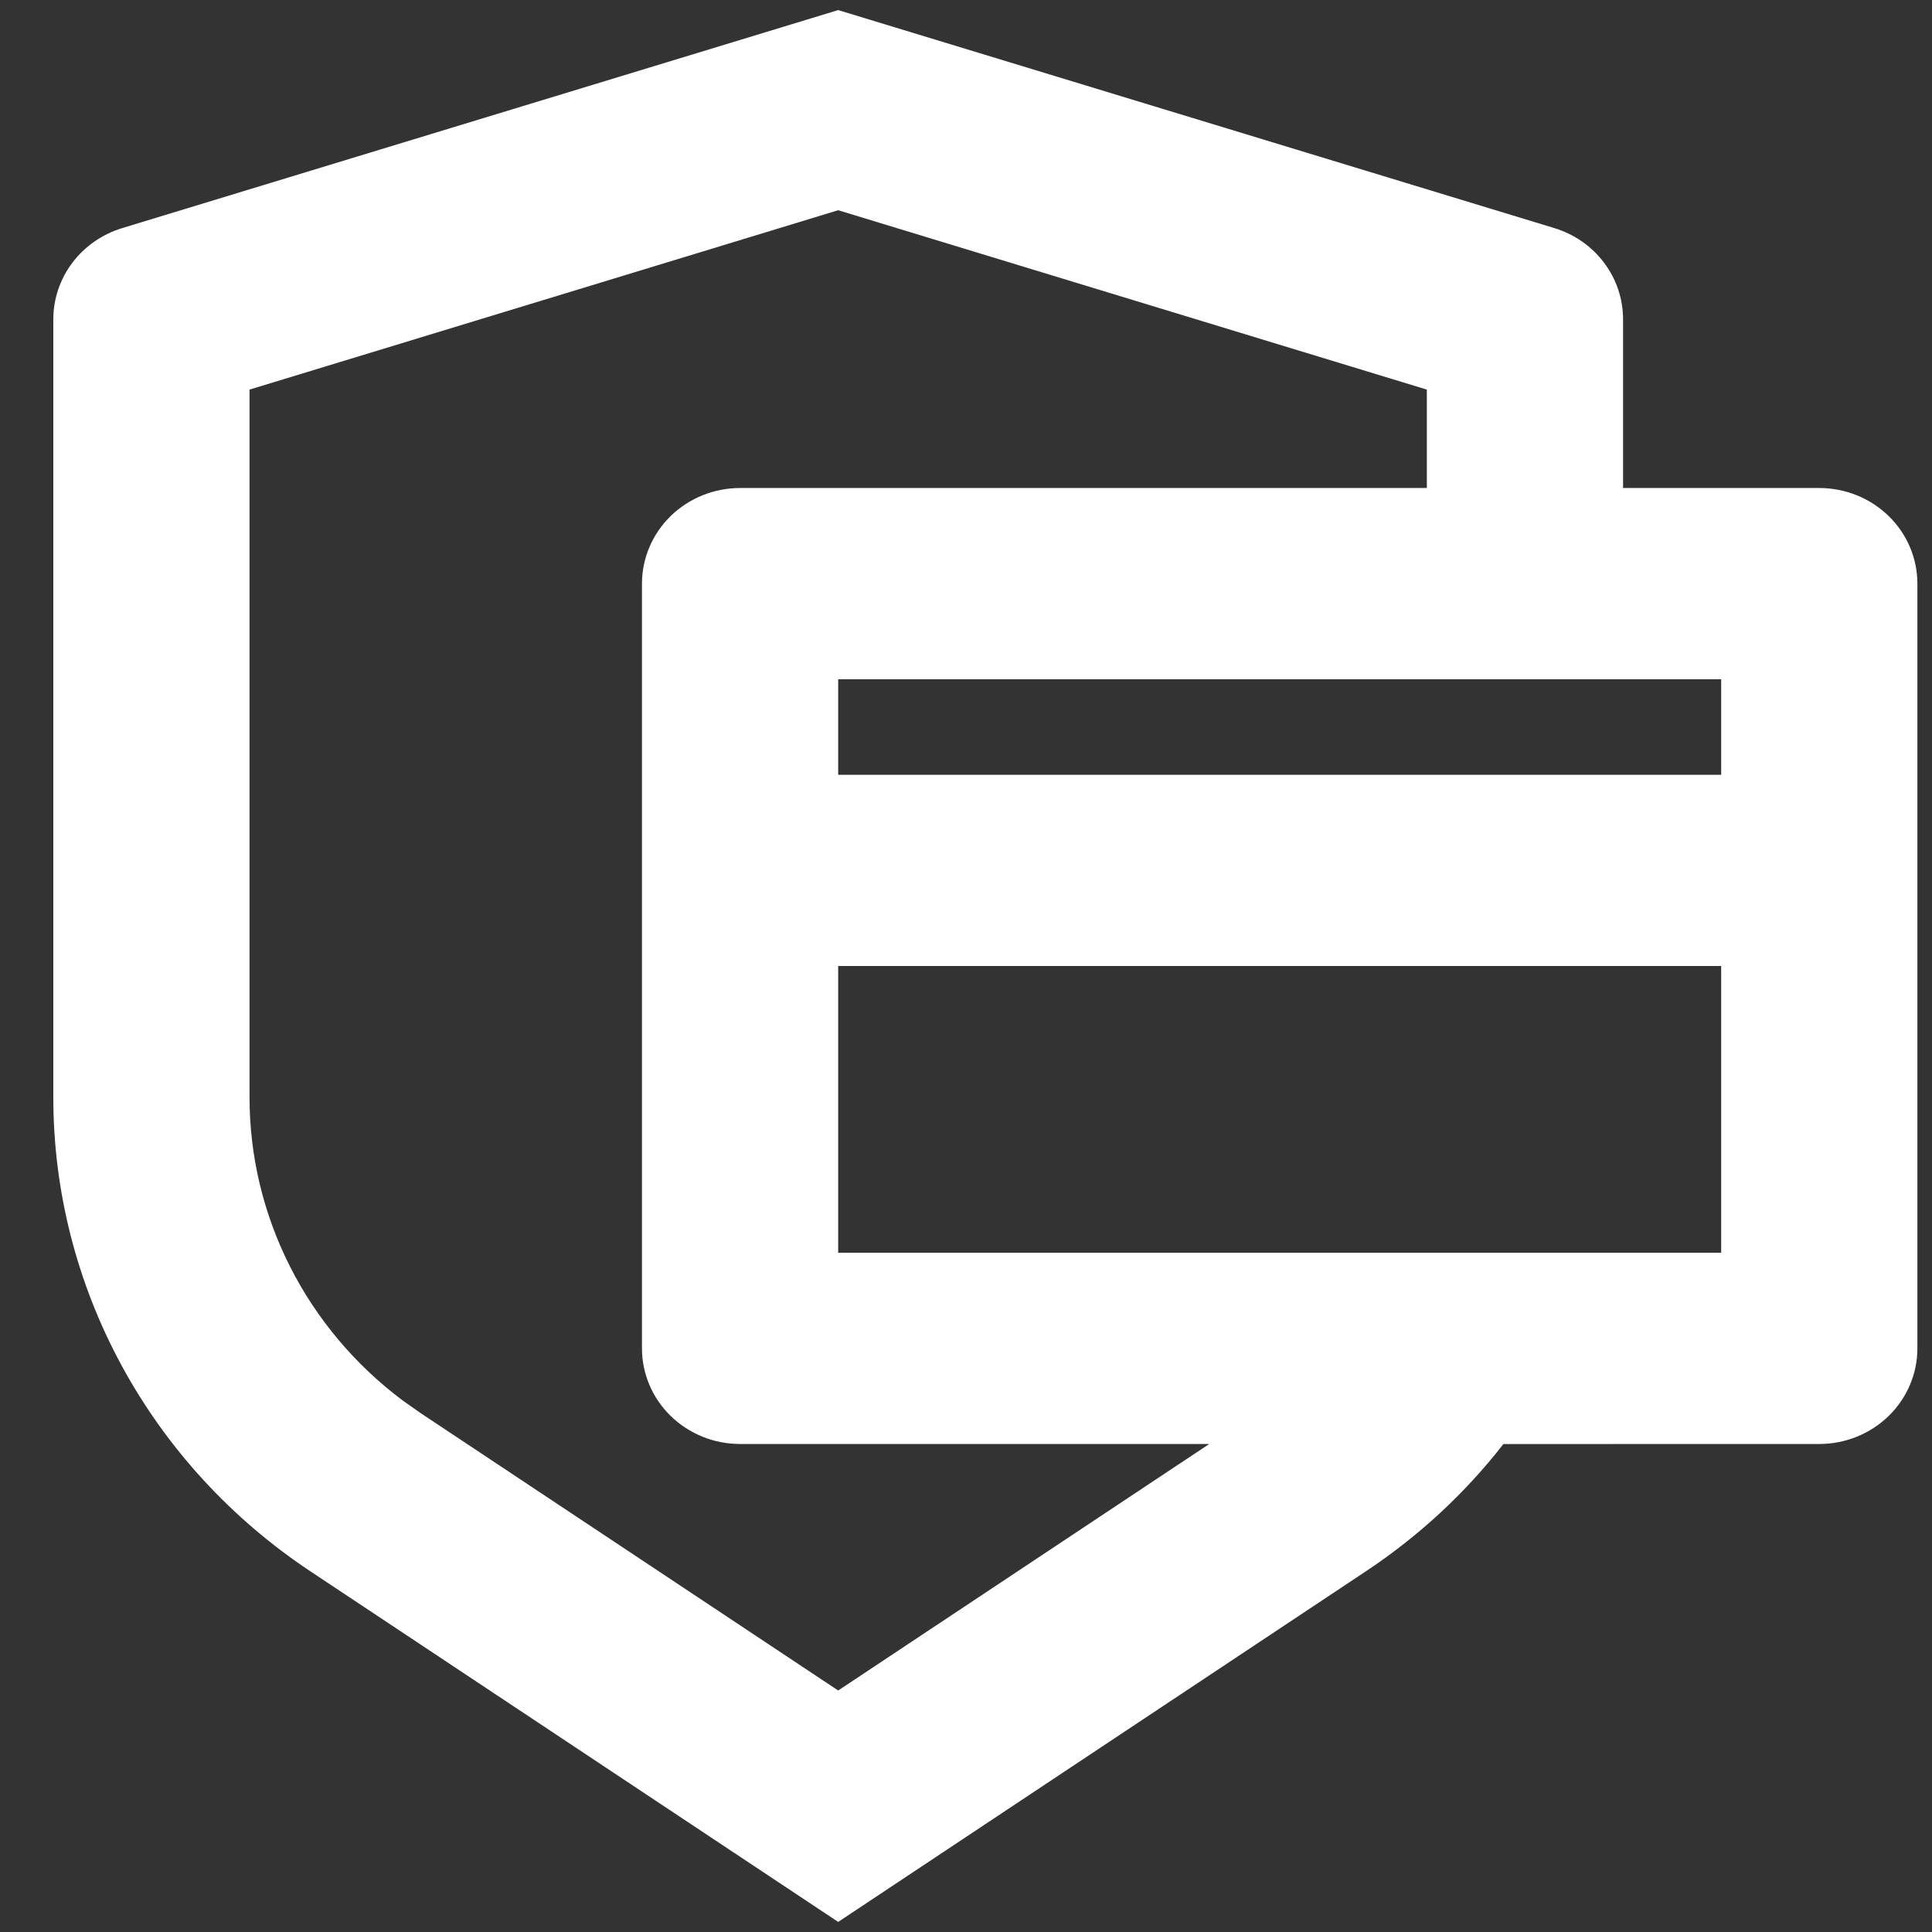 <svg width="32" height="32" viewBox="0 0 32 32" xmlns="http://www.w3.org/2000/svg">
<rect x="0" y="0" width="32" height="32" fill="#333333" stroke="none"/>
<path d="M13.883 0.167L25.742 3.777C26.073 3.877 26.362 4.078 26.567 4.35C26.773 4.622 26.883 4.951 26.883 5.289V8.083H30.133C30.564 8.083 30.977 8.25 31.282 8.547C31.587 8.844 31.758 9.247 31.758 9.667V22.333C31.758 22.753 31.587 23.156 31.282 23.453C30.977 23.75 30.564 23.917 30.133 23.917L24.901 23.918C24.272 24.726 23.508 25.438 22.626 26.024L13.883 31.833L5.141 26.026C3.828 25.154 2.755 23.983 2.013 22.615C1.271 21.247 0.883 19.723 0.883 18.176V5.289C0.883 4.951 0.994 4.623 1.199 4.351C1.404 4.08 1.693 3.879 2.024 3.778L13.883 0.167ZM13.883 3.482L4.133 6.453V18.176C4.133 19.145 4.361 20.101 4.8 20.971C5.239 21.841 5.877 22.601 6.665 23.193L6.972 23.409L13.883 28L20.029 23.917H12.258C11.827 23.917 11.414 23.75 11.109 23.453C10.804 23.156 10.633 22.753 10.633 22.333V9.667C10.633 9.247 10.804 8.844 11.109 8.547C11.414 8.25 11.827 8.083 12.258 8.083H23.633V6.453L13.883 3.482ZM13.883 16V20.75H28.508V16H13.883ZM13.883 12.833H28.508V11.25H13.883V12.833Z" fill="white"/>
</svg>
